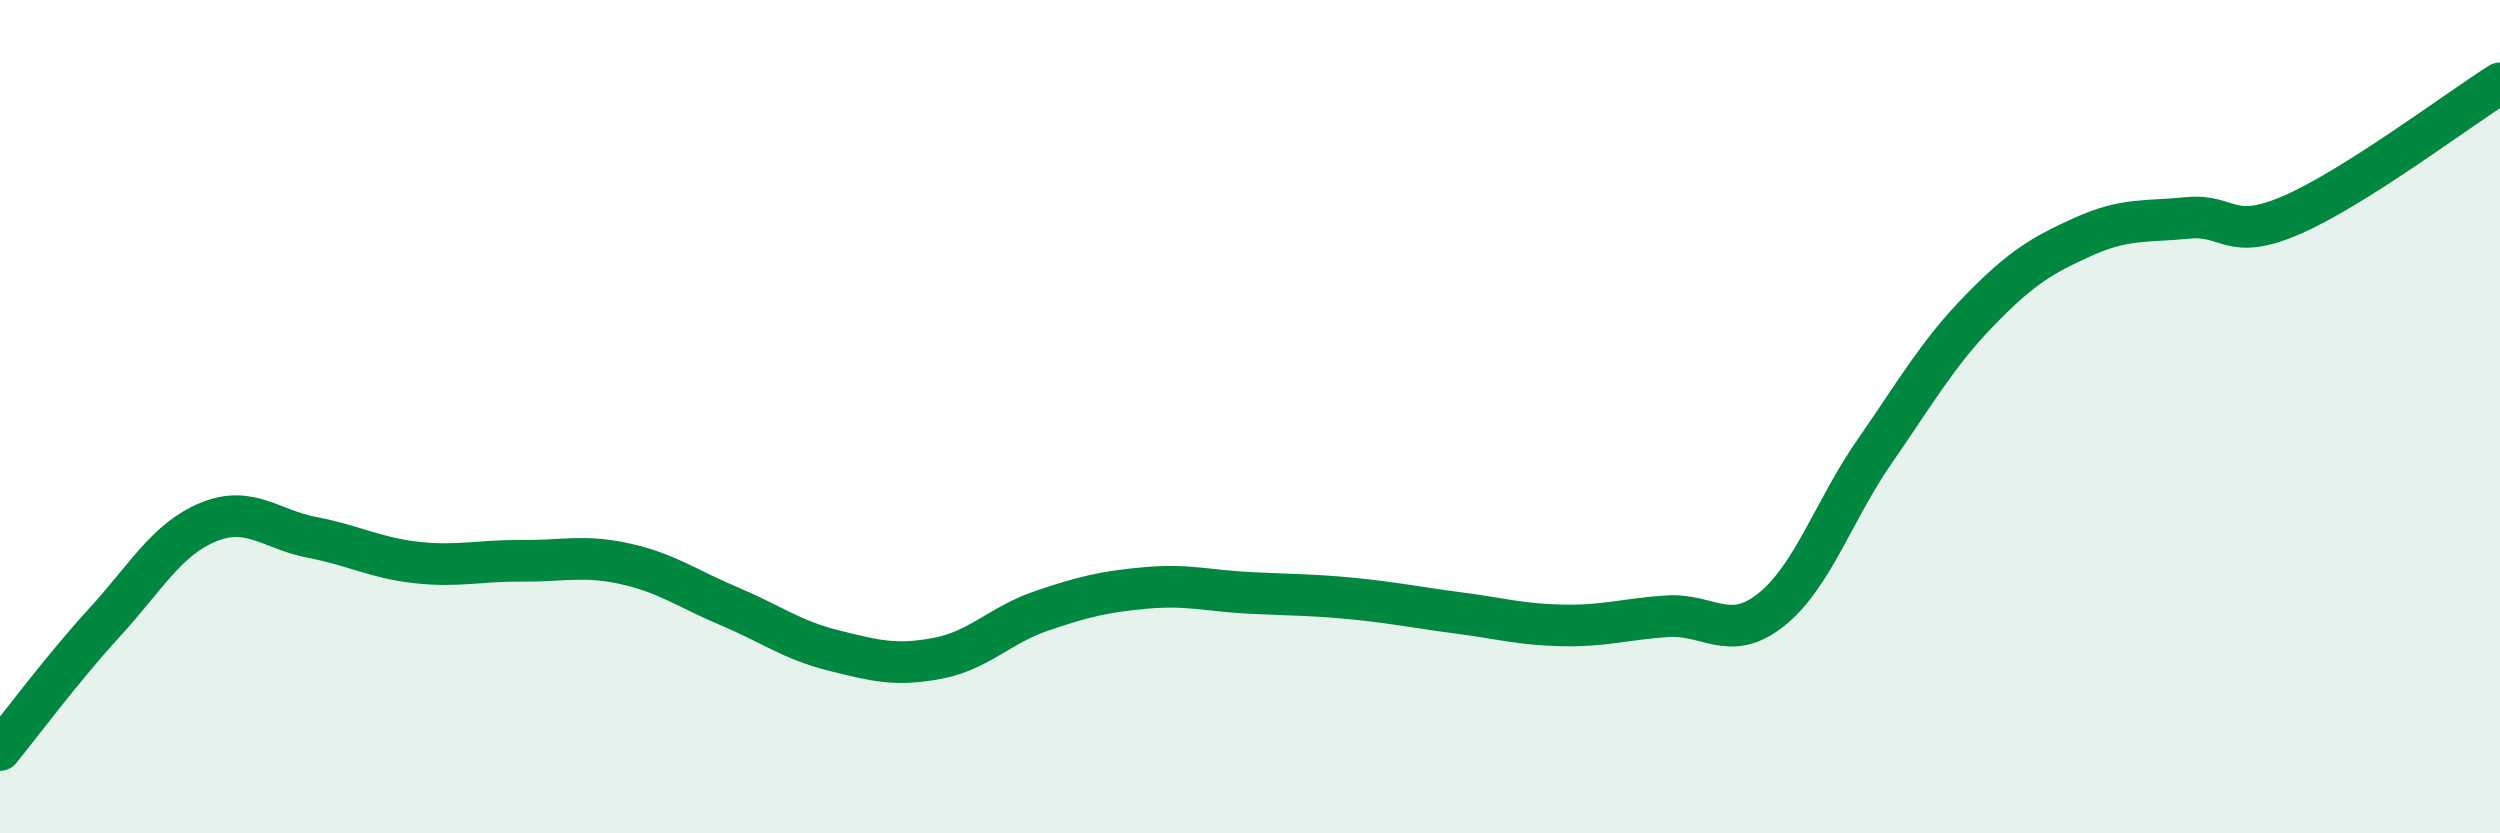
    <svg width="60" height="20" viewBox="0 0 60 20" xmlns="http://www.w3.org/2000/svg">
      <path
        d="M 0,18 C 0.5,17.39 1.5,16.04 2.5,14.95 C 3.5,13.86 4,12.94 5,12.53 C 6,12.12 6.5,12.71 7.5,12.9 C 8.5,13.09 9,13.39 10,13.5 C 11,13.61 11.5,13.45 12.5,13.46 C 13.5,13.47 14,13.31 15,13.53 C 16,13.75 16.5,14.13 17.5,14.55 C 18.5,14.97 19,15.36 20,15.61 C 21,15.86 21.5,15.99 22.5,15.8 C 23.5,15.61 24,15 25,14.66 C 26,14.32 26.5,14.2 27.5,14.11 C 28.5,14.02 29,14.18 30,14.23 C 31,14.28 31.5,14.27 32.5,14.37 C 33.5,14.47 34,14.58 35,14.71 C 36,14.84 36.5,14.99 37.5,15.01 C 38.5,15.03 39,14.86 40,14.79 C 41,14.72 41.5,15.43 42.5,14.64 C 43.5,13.85 44,12.26 45,10.82 C 46,9.38 46.5,8.49 47.5,7.46 C 48.5,6.43 49,6.13 50,5.68 C 51,5.23 51.5,5.33 52.5,5.23 C 53.5,5.13 53.5,5.81 55,5.16 C 56.5,4.51 59,2.63 60,2L60 20L0 20Z"
        fill="#008740"
        opacity="0.1"
        stroke-linecap="round"
        stroke-linejoin="round"
      />
      <path
        d="M 0,18 C 0.5,17.39 1.5,16.04 2.5,14.95 C 3.5,13.86 4,12.94 5,12.53 C 6,12.12 6.5,12.71 7.5,12.9 C 8.5,13.09 9,13.39 10,13.5 C 11,13.61 11.5,13.45 12.5,13.46 C 13.5,13.47 14,13.31 15,13.53 C 16,13.75 16.5,14.13 17.5,14.55 C 18.5,14.97 19,15.36 20,15.61 C 21,15.86 21.5,15.99 22.5,15.8 C 23.5,15.61 24,15 25,14.66 C 26,14.32 26.5,14.2 27.5,14.11 C 28.5,14.02 29,14.18 30,14.23 C 31,14.28 31.5,14.27 32.5,14.37 C 33.5,14.47 34,14.58 35,14.71 C 36,14.84 36.5,14.99 37.5,15.01 C 38.5,15.03 39,14.86 40,14.79 C 41,14.72 41.5,15.43 42.5,14.64 C 43.5,13.85 44,12.26 45,10.82 C 46,9.38 46.5,8.49 47.5,7.46 C 48.5,6.43 49,6.13 50,5.68 C 51,5.23 51.5,5.33 52.5,5.23 C 53.5,5.13 53.5,5.81 55,5.16 C 56.5,4.51 59,2.63 60,2"
        stroke="#008740"
        stroke-width="1"
        fill="none"
        stroke-linecap="round"
        stroke-linejoin="round"
      />
    </svg>
  